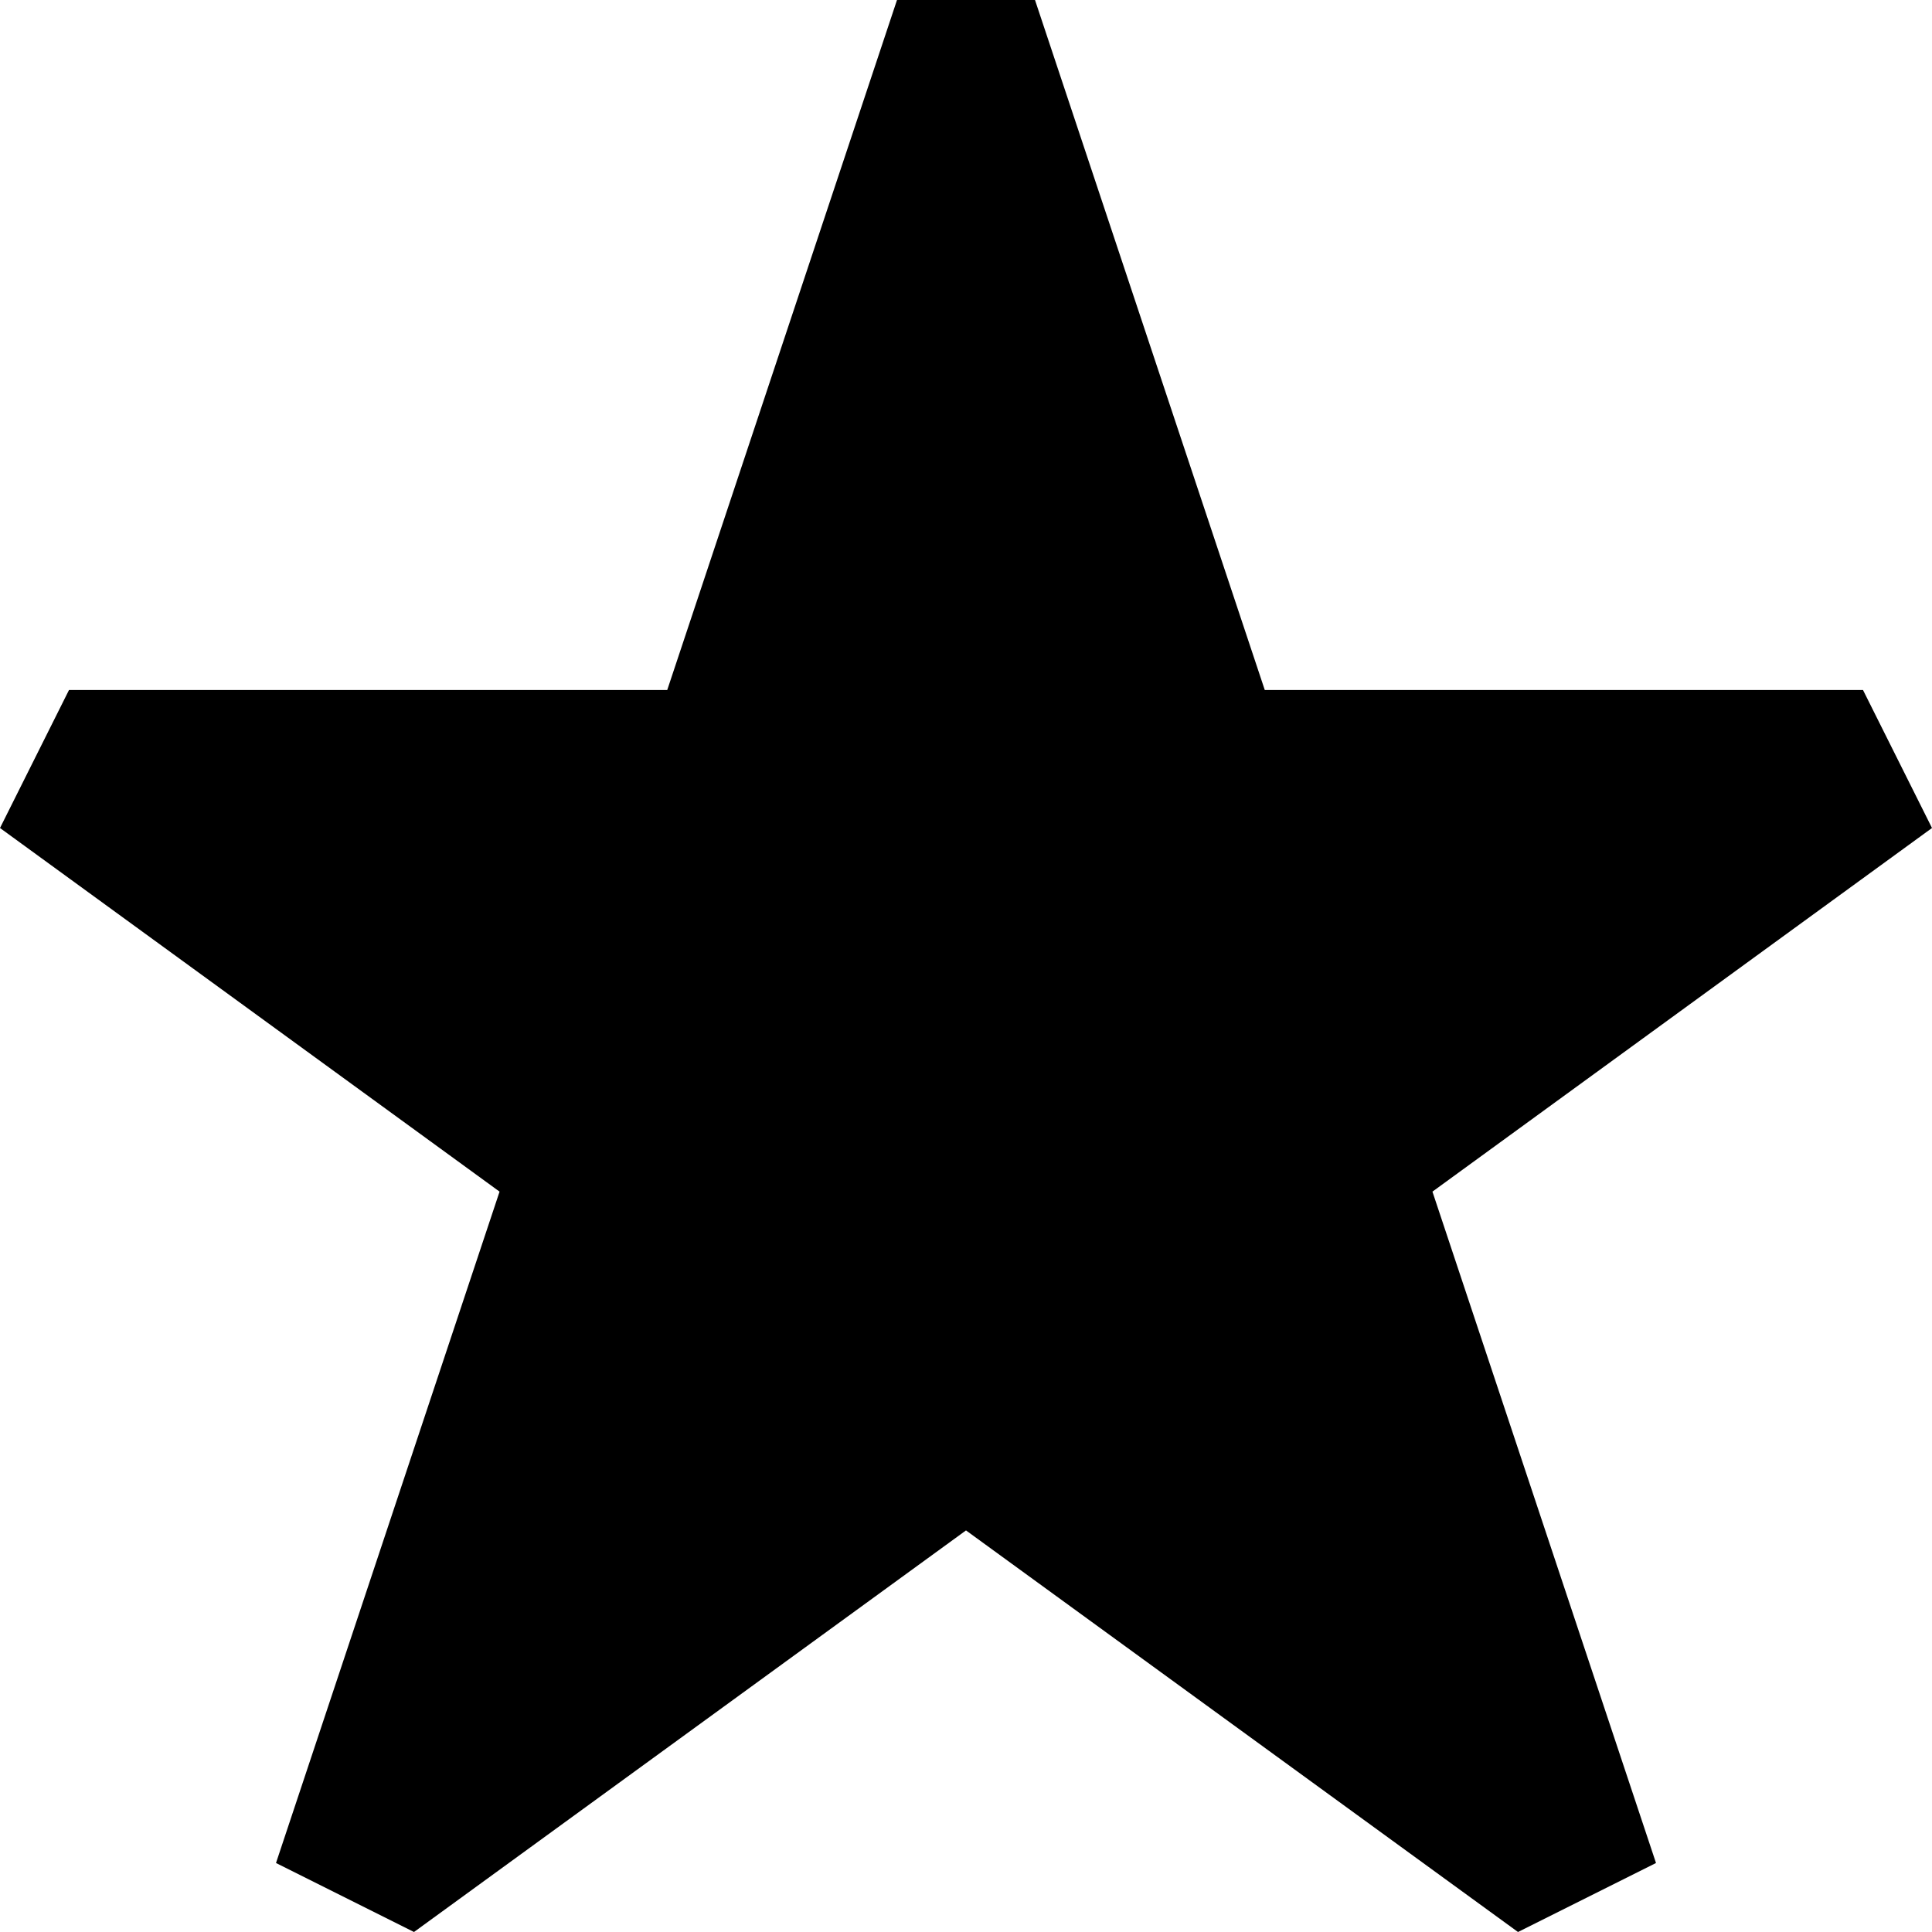 <?xml version="1.0" encoding="utf-8"?>
<!-- Generator: Adobe Illustrator 17.0.0, SVG Export Plug-In . SVG Version: 6.00 Build 0)  -->
<!DOCTYPE svg PUBLIC "-//W3C//DTD SVG 1.1//EN" "http://www.w3.org/Graphics/SVG/1.1/DTD/svg11.dtd">
<svg version="1.1" id="Icons" xmlns="http://www.w3.org/2000/svg" xmlns:xlink="http://www.w3.org/1999/xlink" x="0px" y="0px"
	 width="520.87px" height="520.87px" viewBox="0 0 520.87 520.87" enable-background="new 0 0 520.87 520.87" xml:space="preserve">
<path id="Icons_1_" d="M520.87,223.23l-18.602-37.205H340.984L279.038,0h-37.205l-61.946,186.025H18.603L0,223.23l134.682,98.035
	L74.41,502.267l37.205,18.602l148.82-108.267l148.82,108.268l37.205-18.602l-60.272-181.002L520.87,223.23z"/>
</svg>
